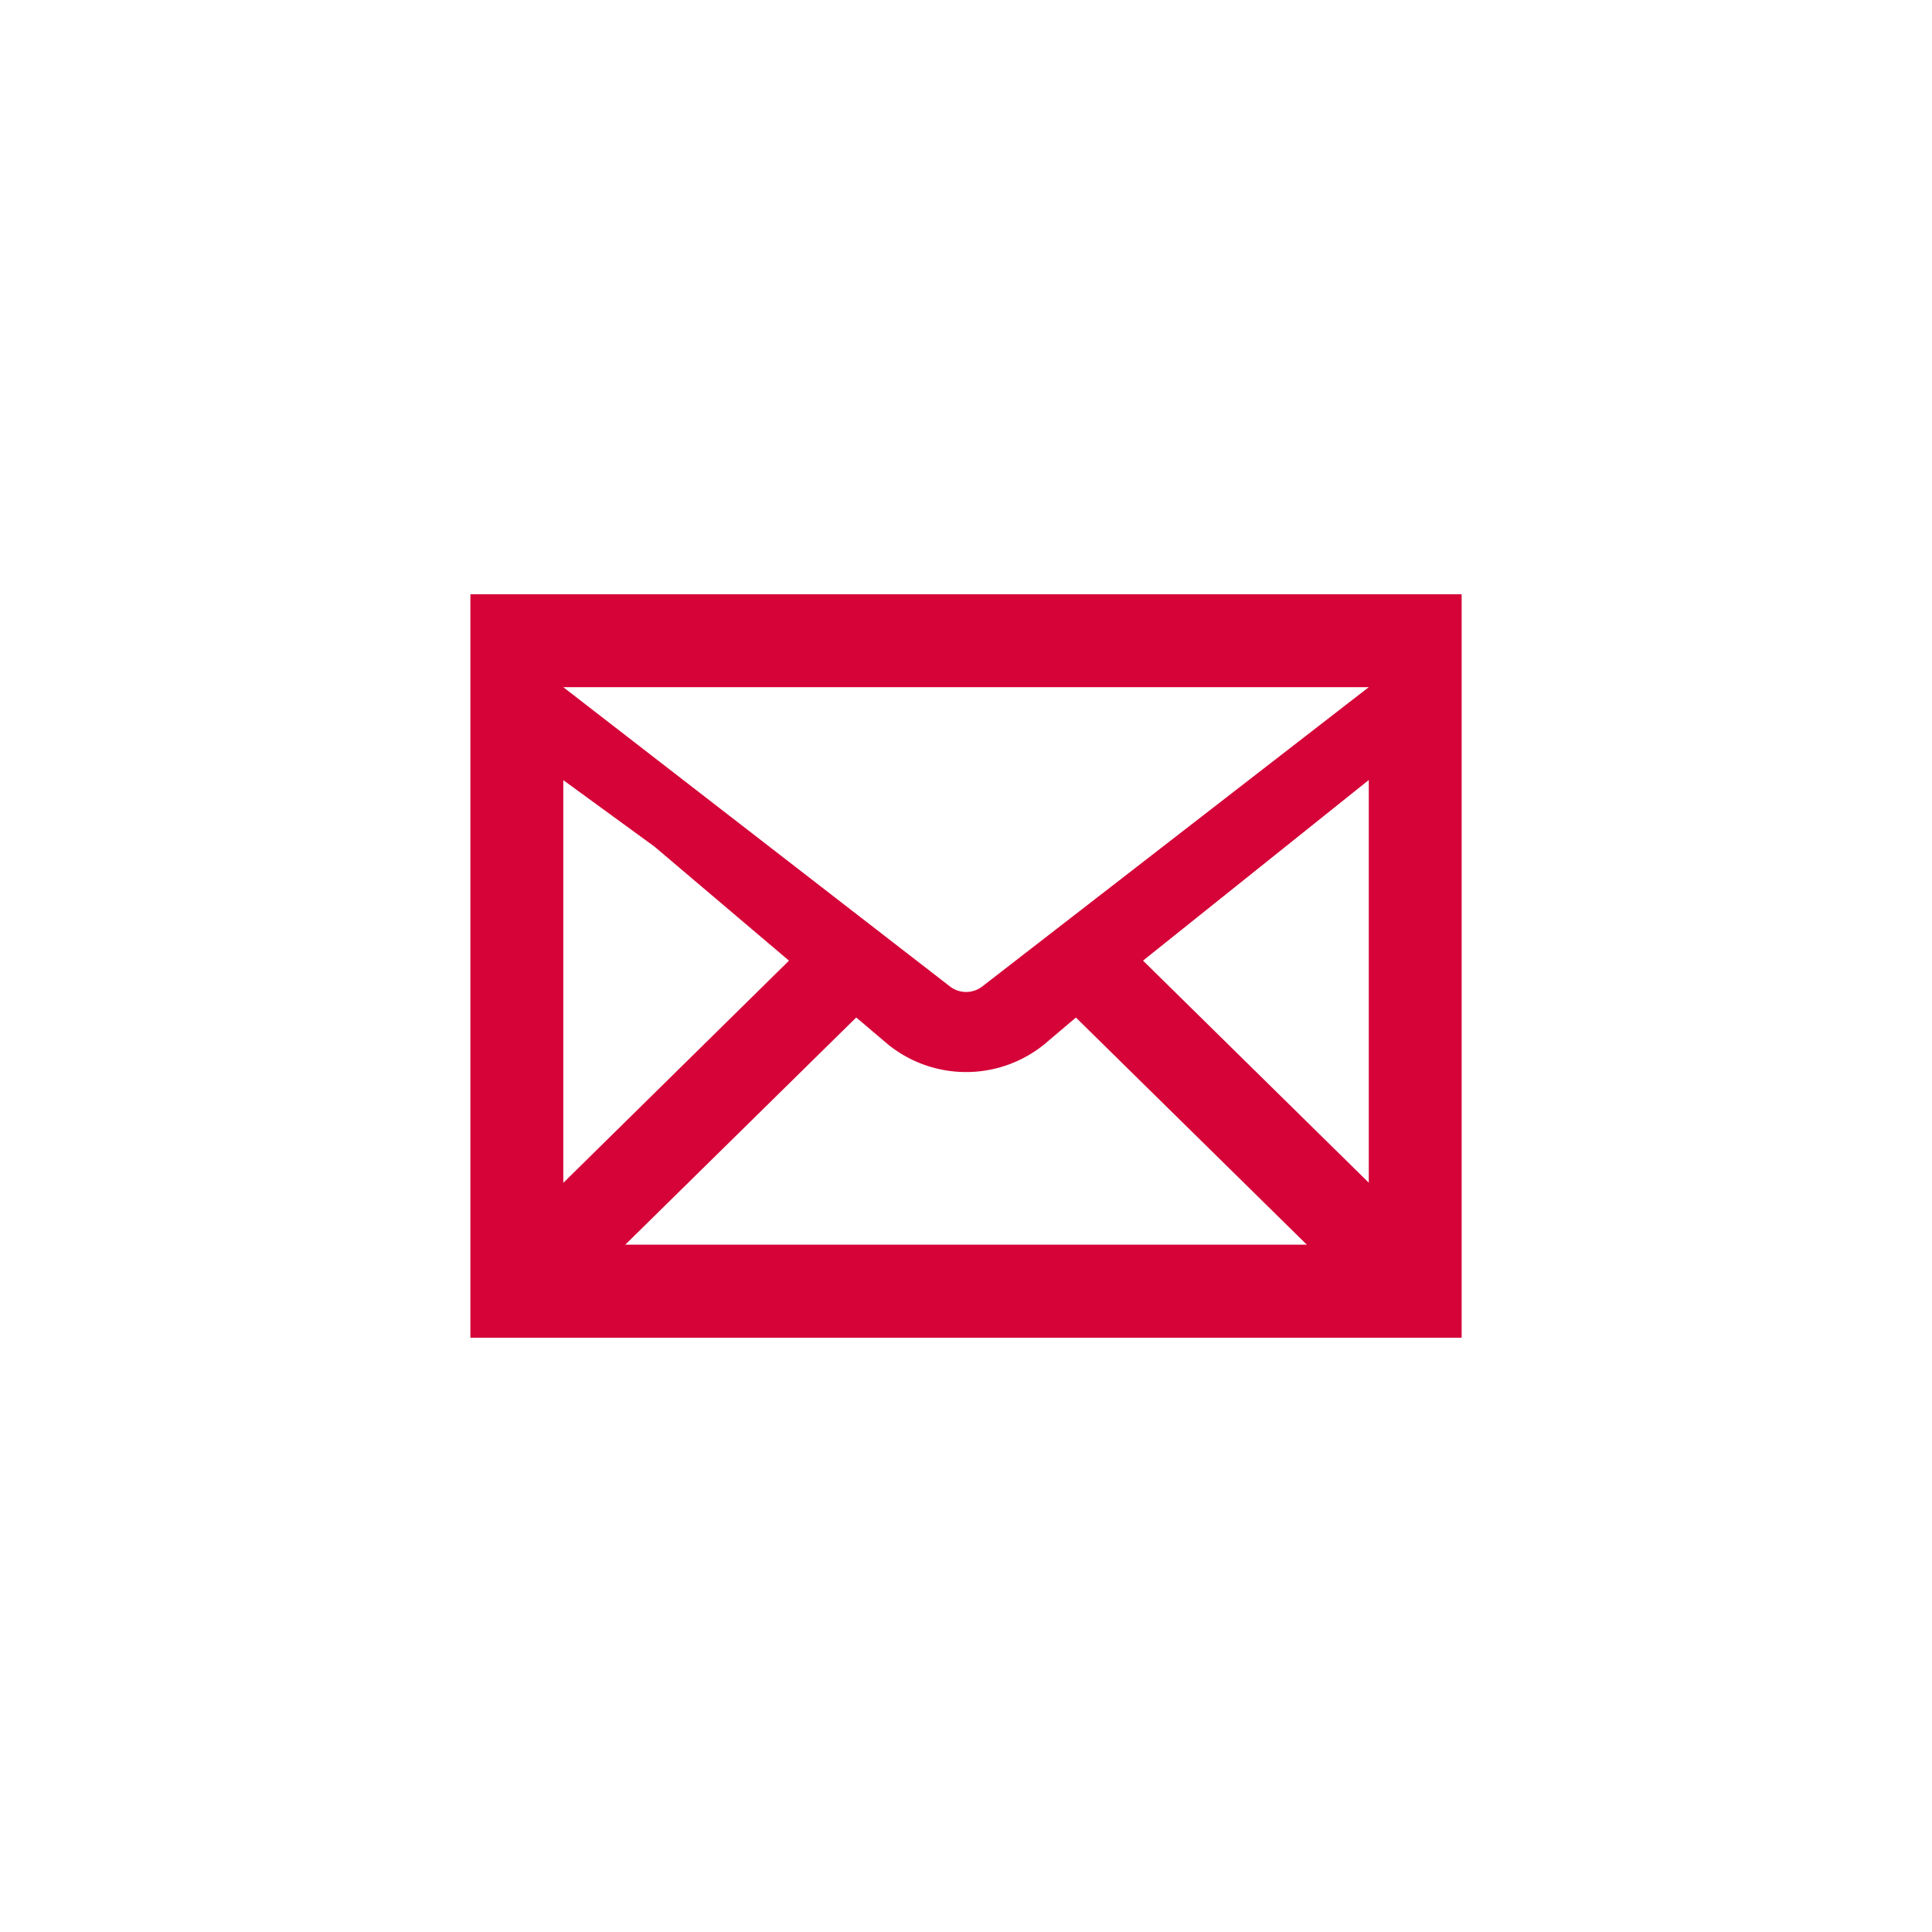 <svg xmlns="http://www.w3.org/2000/svg" width="42" height="42" viewBox="0 0 42 42"><g transform="translate(-759 -457)"><g transform="translate(769.226 469.919)"><path d="M0,64V80.162H21.549V64Zm11.117,8.534a.576.576,0,0,1-.681,0L2.02,66.02H19.529ZM4,69.484l2.926,2.481L2.02,76.795V68.041ZM8.388,73.2l.688.584a2.7,2.7,0,0,0,3.4,0l.687-.583,5.02,4.938H3.367Zm6.234-1.236,4.908-3.926v8.754Z" transform="translate(0 -64)" fill="#d50338"/></g><rect width="42" height="42" transform="translate(759 457)" fill="none"/></g></svg>